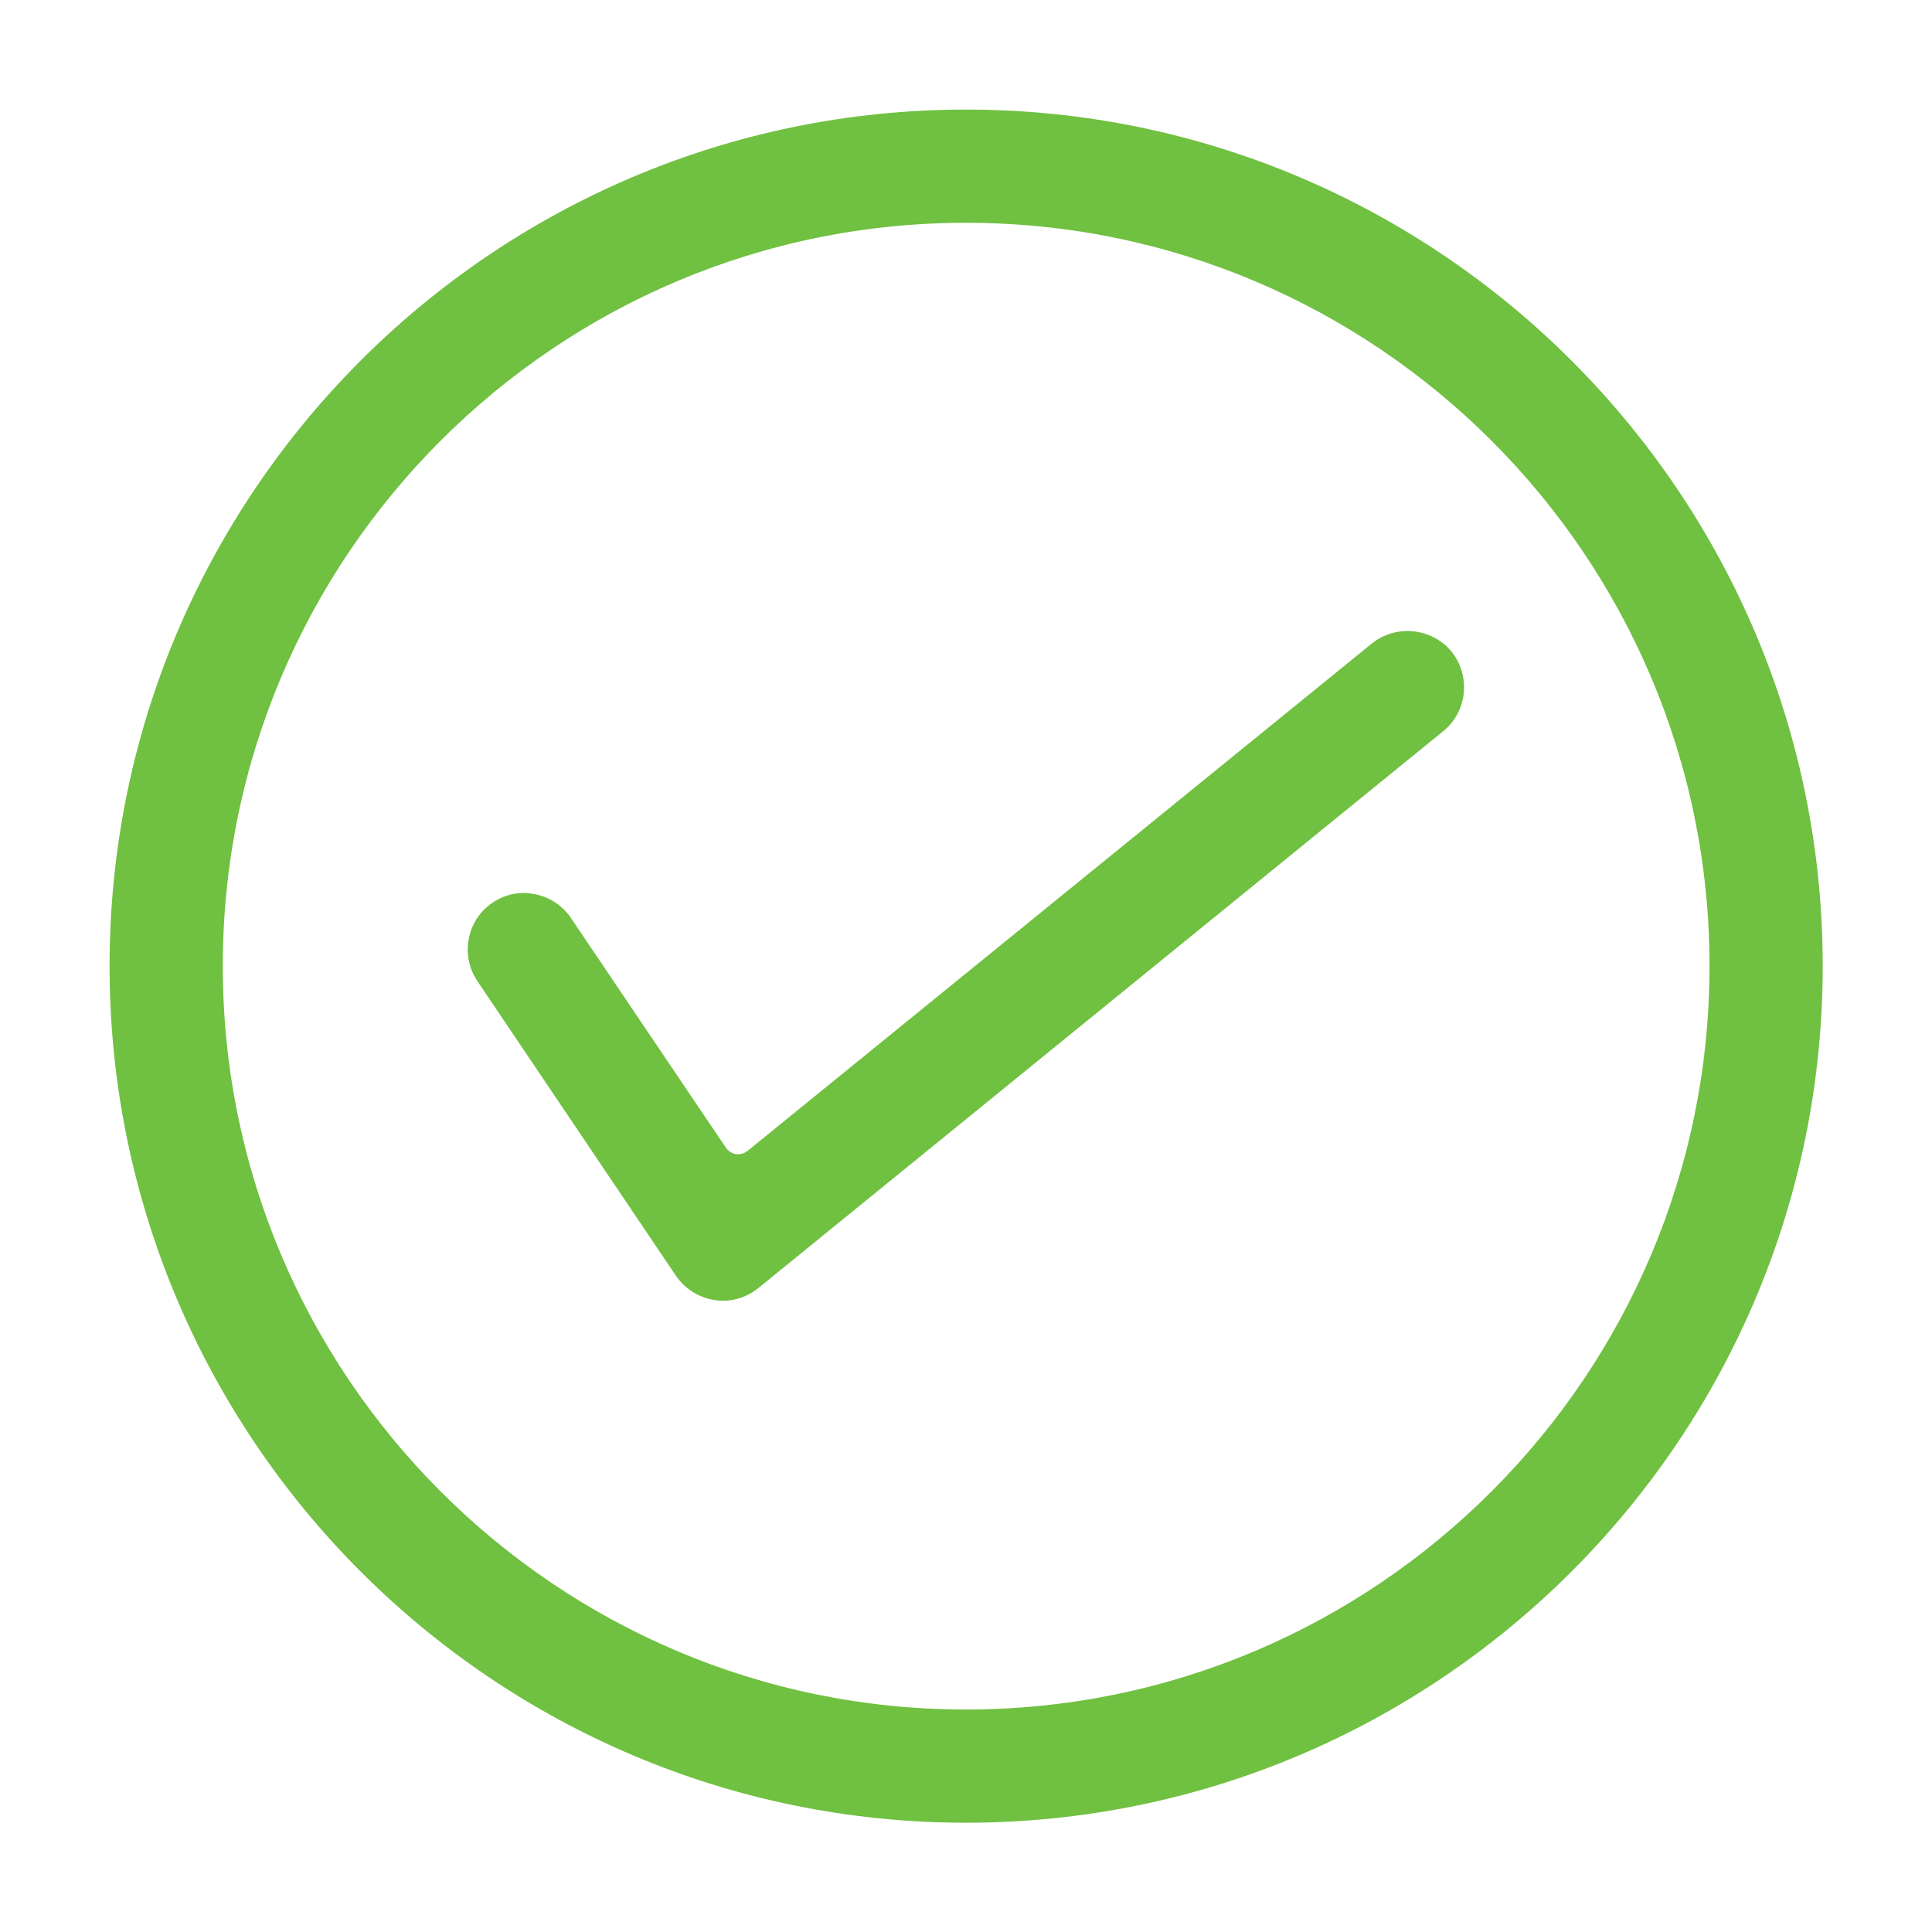 <svg height='100px' width='100px'  fill="#70c041" xmlns="http://www.w3.org/2000/svg" xmlns:xlink="http://www.w3.org/1999/xlink" version="1.1" x="0px" y="0px" viewBox="0 0 64 64" style="enable-background:new 0 0 64 64;" xml:space="preserve"><g><path d="M45.44,21.32l-20.67,16.8c-0.11,0.09-0.25,0.13-0.39,0.11c-0.14-0.02-0.26-0.1-0.34-0.22l-5.12-7.59   c-0.28-0.42-0.71-0.7-1.2-0.8c-0.12-0.02-0.24-0.04-0.36-0.04c-0.37,0-0.73,0.11-1.04,0.32c-0.42,0.28-0.7,0.71-0.79,1.2   c-0.1,0.49,0.01,0.99,0.29,1.41l6.57,9.75c0.3,0.44,0.76,0.73,1.31,0.81c0.06,0.01,0.17,0.02,0.24,0.02c0.43,0,0.85-0.15,1.18-0.42   l22.69-18.45c0.8-0.65,0.92-1.83,0.27-2.64C47.43,20.8,46.25,20.67,45.44,21.32z"></path><path d="M32,3.63C16.35,3.63,3.63,16.35,3.63,32S16.35,60.38,32,60.38S60.38,47.65,60.38,32S47.65,3.63,32,3.63z M32,56.63   C18.42,56.63,7.38,45.58,7.38,32S18.42,7.38,32,7.38S56.63,18.42,56.63,32S45.58,56.63,32,56.63z"></path></g></svg>